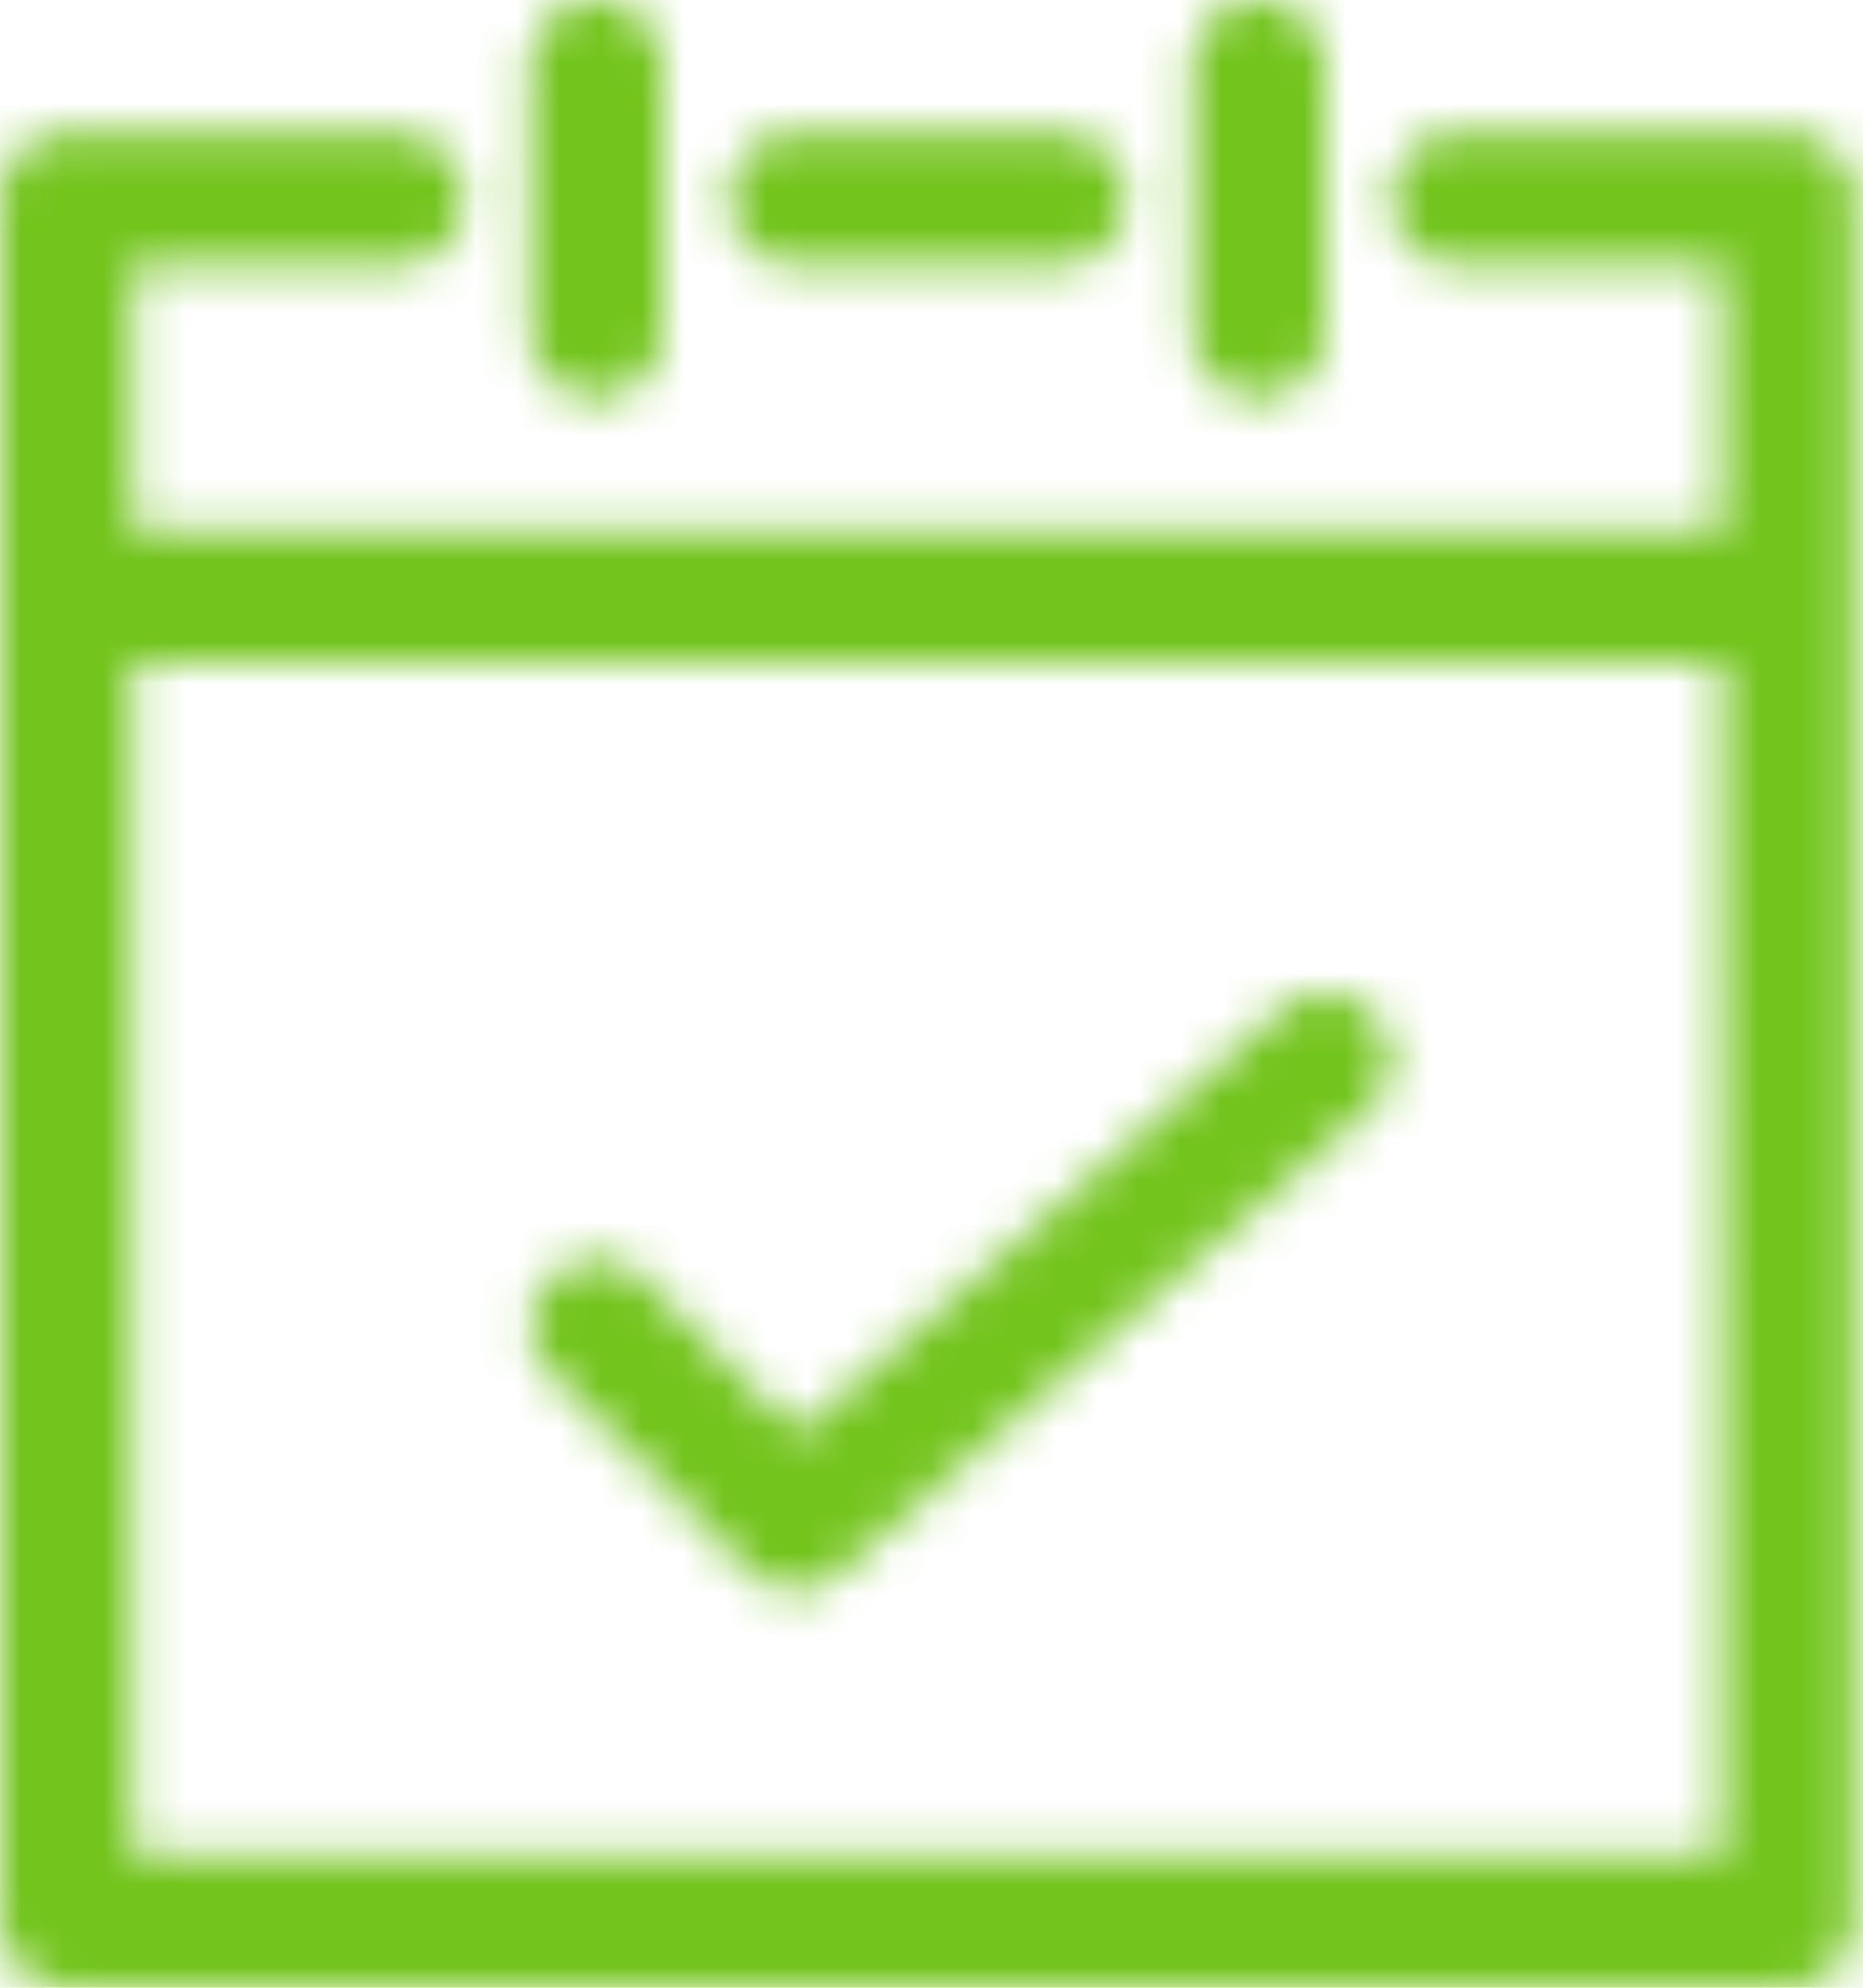 <svg width="45" height="48" xmlns="http://www.w3.org/2000/svg" xmlns:xlink="http://www.w3.org/1999/xlink"><defs><path d="M3.2 12.8h38.4V6.4h-6.4a1.6 1.6 0 010-3.2h8a1.6 1.6 0 011.6 1.6v41.6a1.6 1.6 0 01-1.6 1.6H1.6A1.6 1.6 0 010 46.4V4.8a1.6 1.6 0 011.6-1.6h8a1.6 1.6 0 010 3.2H3.2v6.4zm0 3.2v28.8h38.4V16H3.2zM25.6 3.2a1.6 1.6 0 010 3.2h-6.4a1.6 1.6 0 010-3.2h6.4zM12.8 1.6a1.6 1.6 0 013.2 0V8a1.6 1.6 0 01-3.2 0V1.6zm16 0a1.6 1.6 0 013.2 0V8a1.6 1.6 0 01-3.2 0V1.6zm2.146 22.796a1.6 1.6 0 112.108 2.408l-12.8 11.2a1.6 1.6 0 01-2.185-.073l-4.8-4.8a1.6 1.6 0 012.262-2.262l3.742 3.741 11.673-10.214z" id="a"/></defs><g fill="none" fill-rule="evenodd"><mask id="b" fill="#fff"><use xlink:href="#a"/></mask><path fill="#73C41D" mask="url(#b)" d="M-8-8h60.8v64H-8z"/></g></svg>